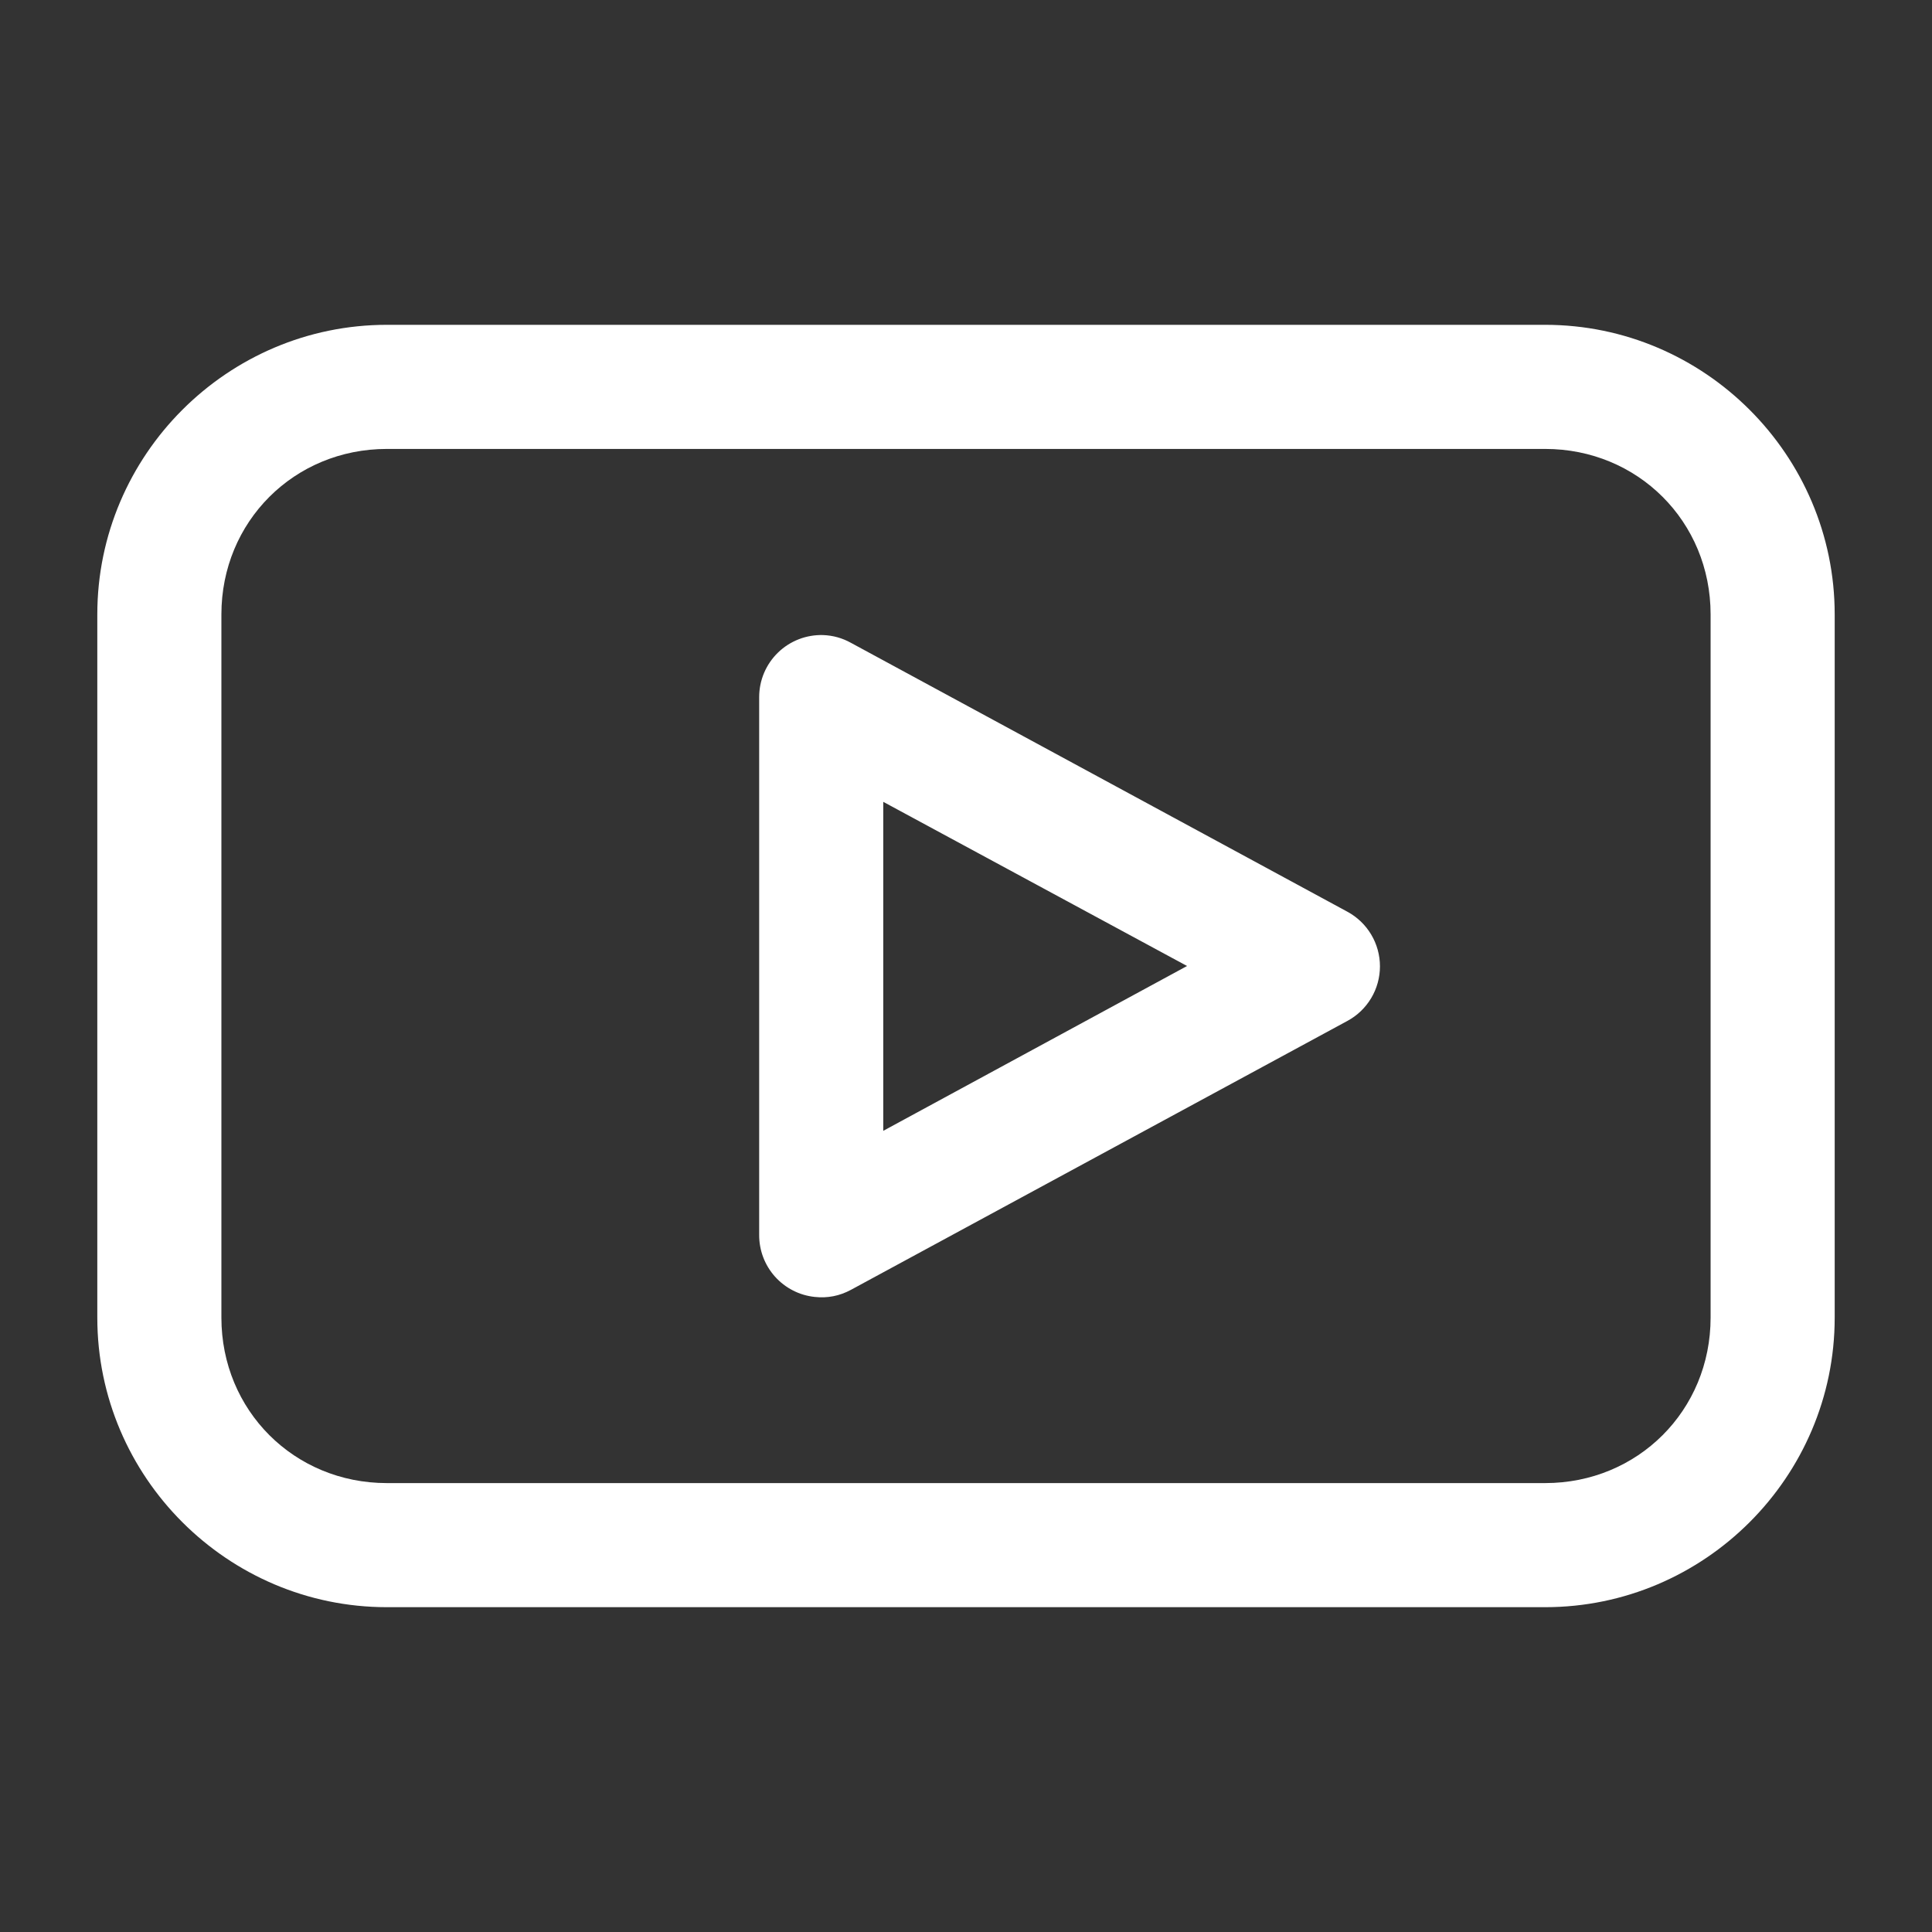 <svg xmlns="http://www.w3.org/2000/svg" xmlns:xlink="http://www.w3.org/1999/xlink" width="500" zoomAndPan="magnify" viewBox="0 0 375 375" height="500" preserveAspectRatio="xMidYMid meet" version="1.2"><rect x="0" y="0" width="375" height="375" fill="#333333" stroke="none"/><defs><clipPath id="4030044b99"><path d="M 18.75 63.047 L 356.25 63.047 L 356.25 312 L 18.75 312 Z M 18.75 63.047 "/></clipPath></defs><g id="28a6236177"><g clip-rule="nonzero" clip-path="url(#4030044b99)"><path style=" stroke:none;fill-rule:nonzero;fill:#ffffff;fill-opacity:1;" d="M 75.09 63.047 C 44.16 63.047 18.887 88.324 18.887 119.254 L 18.887 255.75 C 18.887 286.68 44.16 311.953 75.09 311.953 L 299.91 311.953 C 330.84 311.953 356.113 286.68 356.113 255.75 L 356.113 119.254 C 356.113 88.324 330.84 63.047 299.91 63.047 Z M 75.09 87.137 L 299.91 87.137 C 317.91 87.137 332.027 101.25 332.027 119.254 L 332.027 255.75 C 332.027 273.75 317.91 287.867 299.91 287.867 L 75.09 287.867 C 57.09 287.867 42.973 273.75 42.973 255.75 L 42.973 119.254 C 42.973 101.25 57.09 87.137 75.09 87.137 Z M 159.773 123.266 C 158.969 123.242 158.168 123.297 157.371 123.434 C 156.574 123.57 155.801 123.781 155.051 124.074 C 154.297 124.367 153.582 124.73 152.902 125.164 C 152.223 125.598 151.594 126.098 151.016 126.66 C 150.434 127.223 149.918 127.836 149.461 128.5 C 149.004 129.168 148.621 129.871 148.305 130.613 C 147.992 131.355 147.754 132.125 147.594 132.914 C 147.434 133.707 147.355 134.504 147.355 135.312 L 147.355 239.691 C 147.352 240.434 147.414 241.168 147.547 241.895 C 147.676 242.625 147.875 243.336 148.137 244.027 C 148.398 244.719 148.723 245.383 149.109 246.016 C 149.492 246.648 149.934 247.242 150.426 247.793 C 150.922 248.344 151.461 248.848 152.047 249.297 C 152.637 249.75 153.258 250.145 153.918 250.48 C 154.578 250.82 155.262 251.094 155.973 251.305 C 156.684 251.512 157.406 251.656 158.145 251.734 C 160.629 252.004 162.969 251.543 165.168 250.355 L 261.52 198.164 C 262.477 197.648 263.348 197.016 264.133 196.262 C 264.918 195.512 265.586 194.668 266.145 193.738 C 266.703 192.805 267.125 191.812 267.414 190.766 C 267.703 189.719 267.848 188.652 267.848 187.562 C 267.848 186.477 267.703 185.41 267.414 184.363 C 267.125 183.316 266.703 182.324 266.145 181.391 C 265.586 180.457 264.918 179.617 264.133 178.863 C 263.348 178.113 262.477 177.477 261.52 176.961 L 165.168 124.773 C 163.492 123.84 161.691 123.34 159.773 123.266 Z M 171.441 155.637 L 230.406 187.5 L 171.441 219.492 Z M 171.441 155.637 "/></g></g></svg>